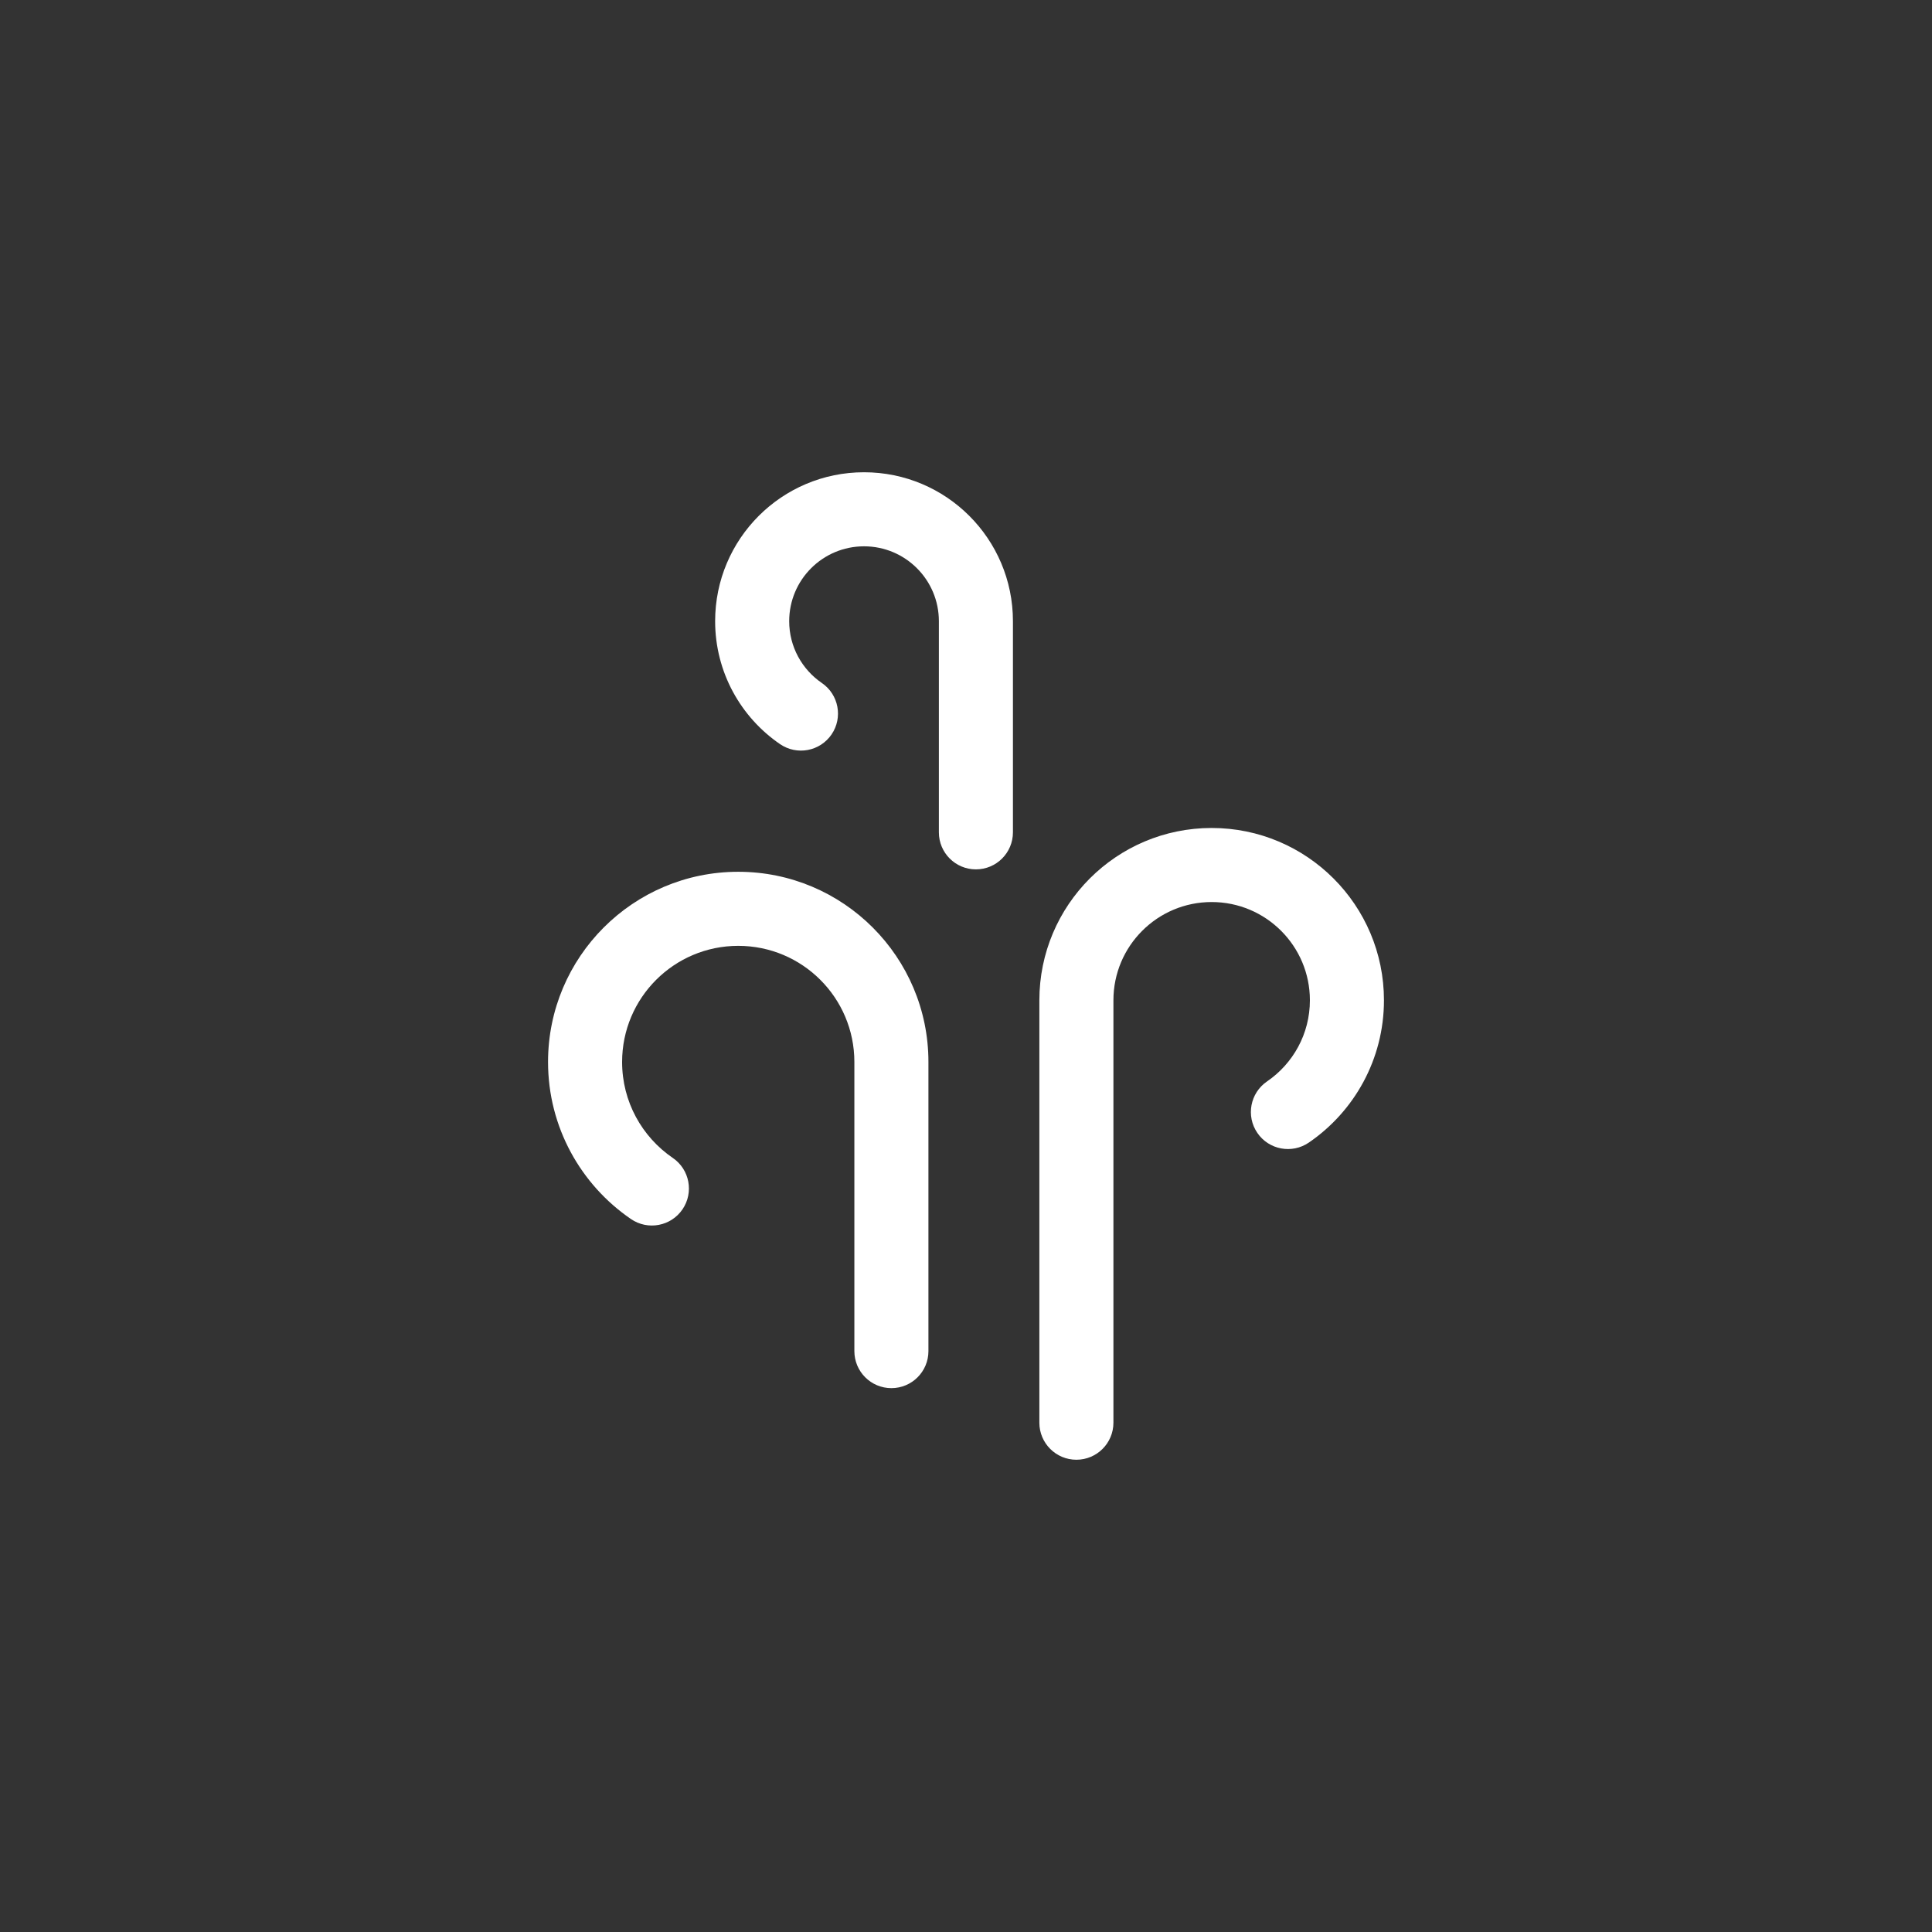 <?xml version="1.0" encoding="UTF-8"?> <svg xmlns="http://www.w3.org/2000/svg" width="150" height="150" viewBox="0 0 150 150" fill="none"><rect x="0" y="0" width="150" height="150" fill="#333333" stroke="none"/><path fill-rule="evenodd" clip-rule="evenodd" d="M48.3 82.451C48.3 85.543 49.853 88.273 52.235 89.901C53.546 90.798 53.882 92.587 52.986 93.897C52.089 95.208 50.3 95.544 48.99 94.648C45.107 91.993 42.55 87.521 42.55 82.451C42.55 74.296 49.161 67.685 57.317 67.685C65.472 67.685 72.083 74.296 72.083 82.451L72.083 104.9C72.083 106.488 70.796 107.775 69.208 107.775C67.621 107.775 66.333 106.488 66.333 104.9L66.333 82.451C66.333 77.472 62.296 73.435 57.317 73.435C52.337 73.435 48.3 77.472 48.3 82.451ZM61.273 48.227C61.273 50.218 62.272 51.977 63.809 53.028C65.12 53.925 65.456 55.714 64.56 57.024C63.664 58.335 61.875 58.671 60.564 57.775C57.526 55.697 55.523 52.197 55.523 48.227C55.523 41.842 60.699 36.666 67.083 36.666C73.468 36.666 78.644 41.842 78.644 48.227L78.644 64.623C78.644 66.211 77.357 67.498 75.769 67.498C74.181 67.498 72.894 66.211 72.894 64.623L72.894 48.227C72.894 45.017 70.292 42.416 67.083 42.416C63.874 42.416 61.273 45.017 61.273 48.227ZM83.571 113.334C81.983 113.334 80.696 112.047 80.696 110.459L80.696 77.661C80.696 70.273 86.685 64.284 94.073 64.284C101.461 64.284 107.45 70.273 107.45 77.661C107.45 82.254 105.132 86.305 101.617 88.71C100.306 89.606 98.516 89.27 97.62 87.959C96.724 86.648 97.06 84.859 98.371 83.963C100.387 82.585 101.7 80.276 101.7 77.661C101.7 73.449 98.285 70.034 94.073 70.034C89.861 70.034 86.446 73.449 86.446 77.661L86.446 110.459C86.446 112.047 85.159 113.334 83.571 113.334Z" fill="white"></path></svg> 
